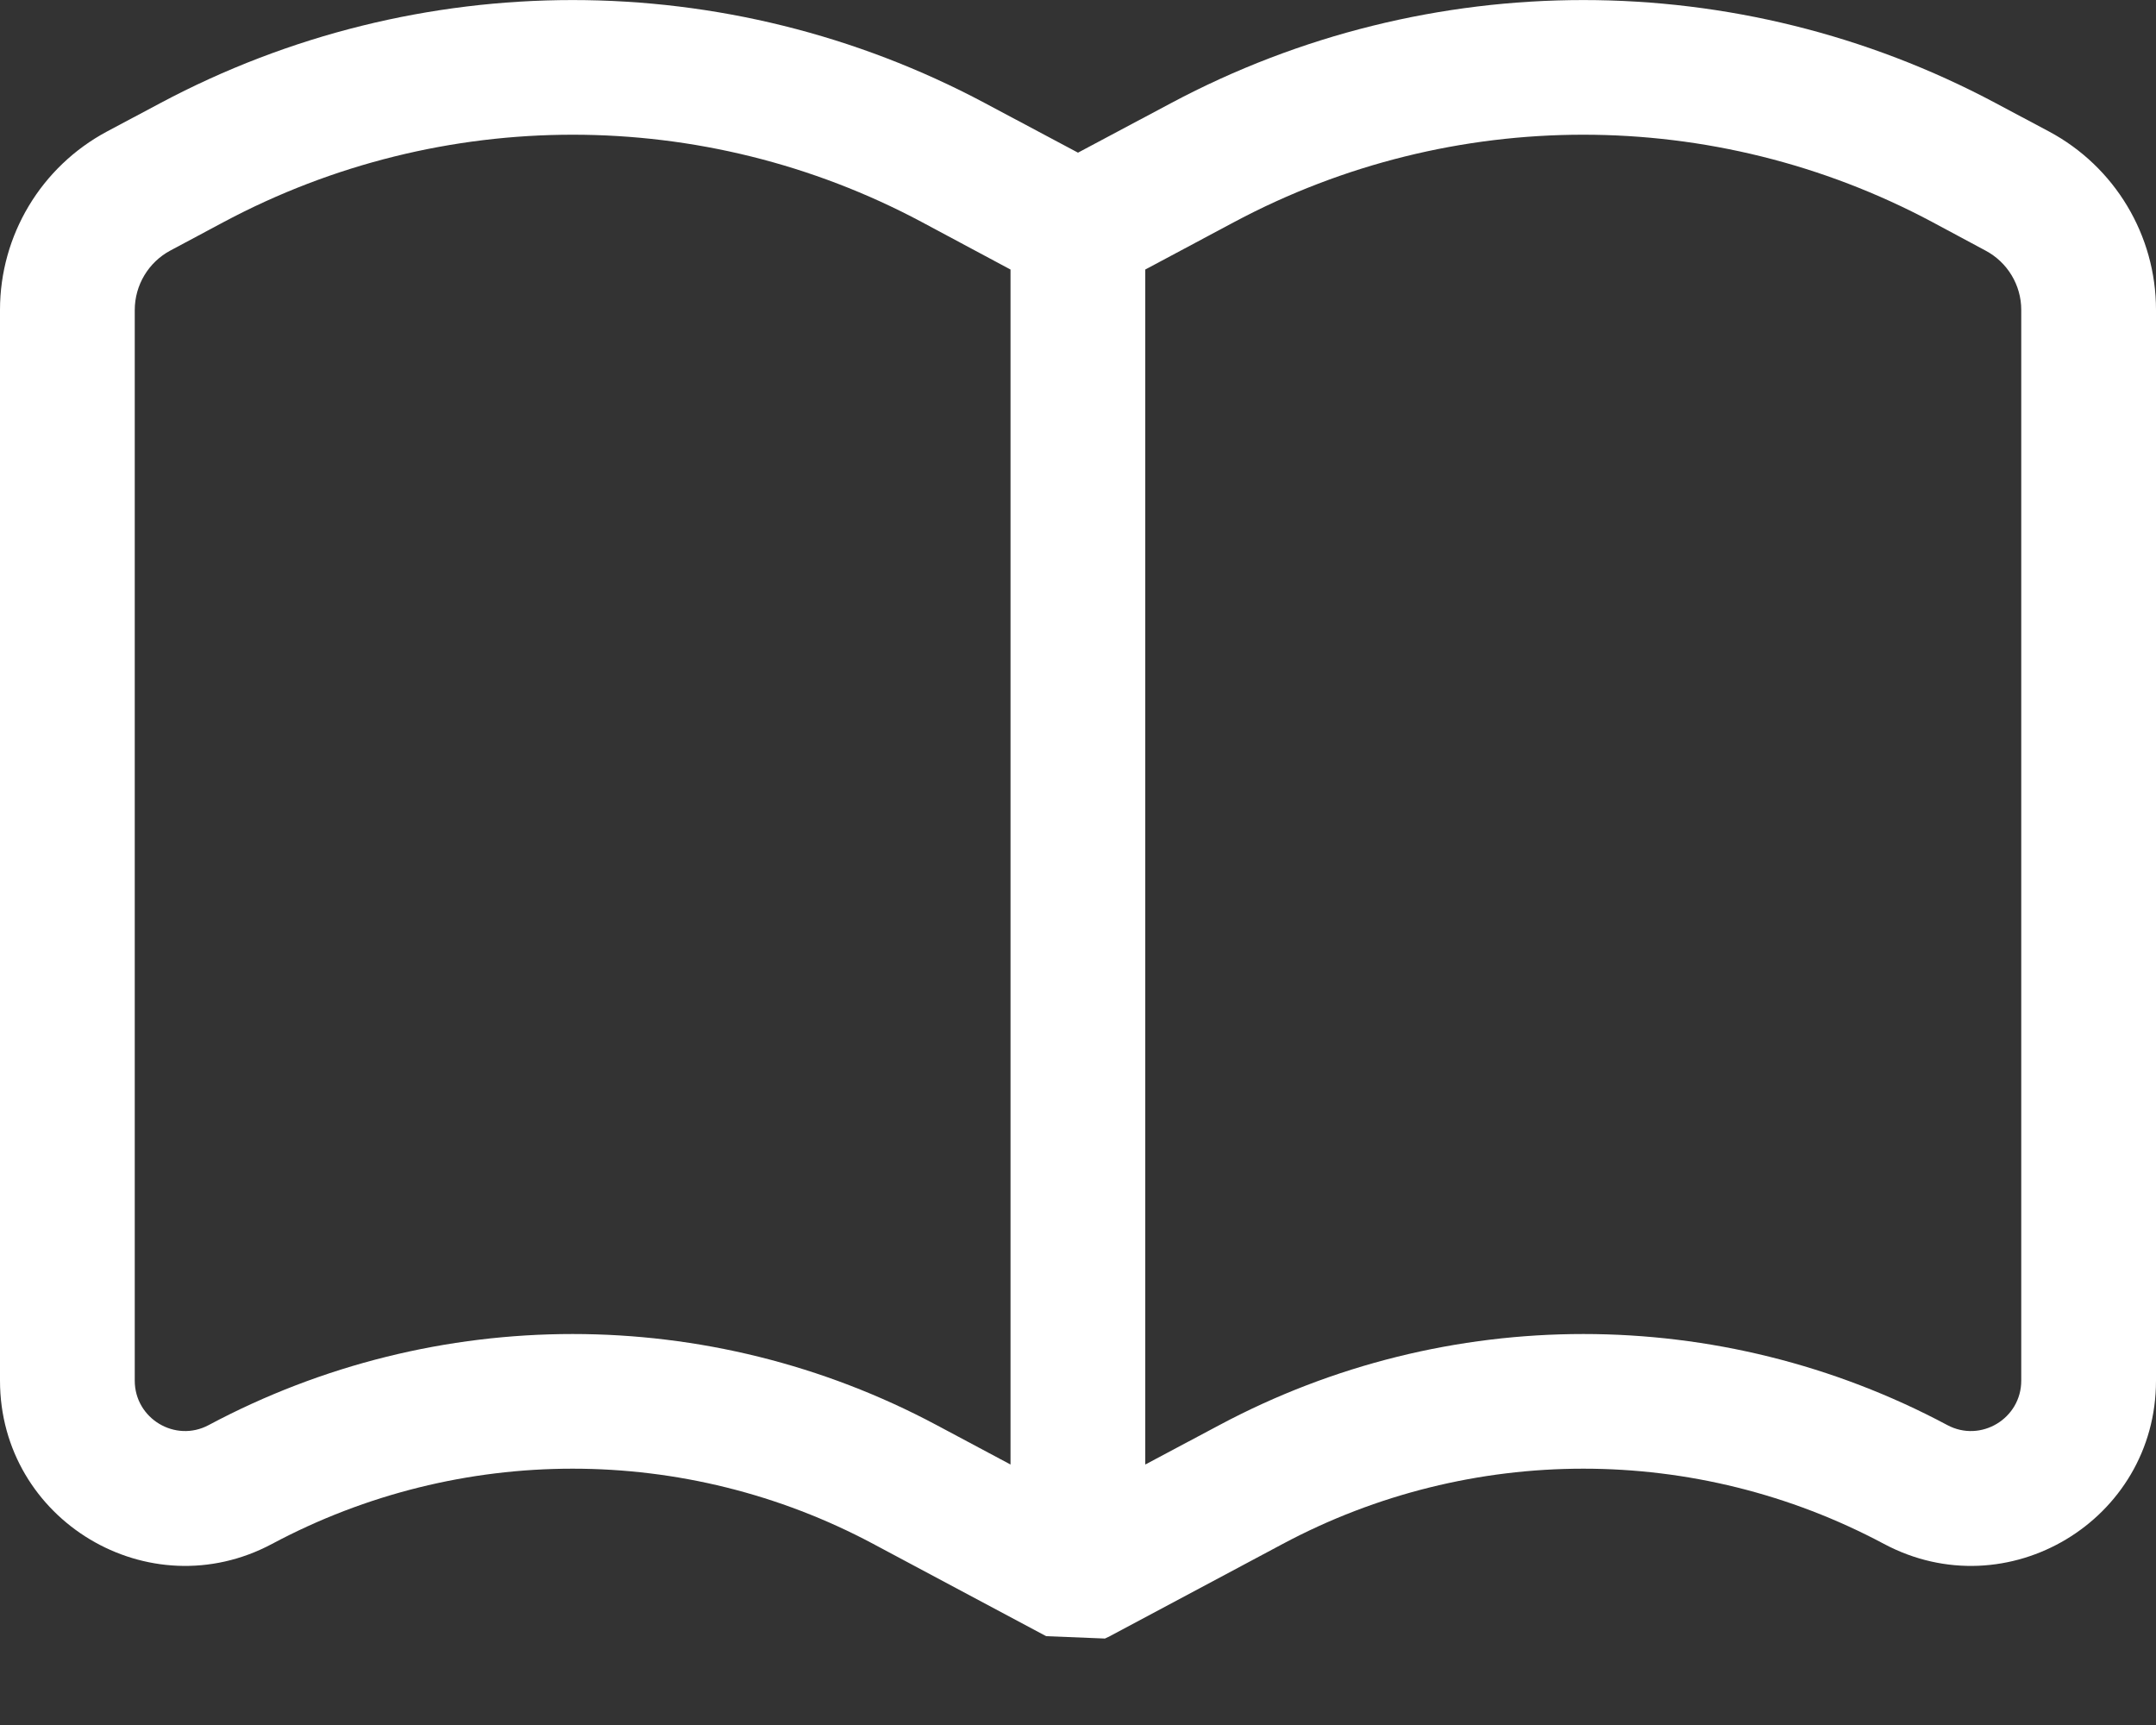 <?xml version="1.0" encoding="UTF-8"?>
<svg width="10px" height="8px" viewBox="0 0 10 8" version="1.1" xmlns="http://www.w3.org/2000/svg" xmlns:xlink="http://www.w3.org/1999/xlink">
    <rect x="0" y="0" width="10" height="8" fill="#333333" stroke="none"/>
    <title>Shape</title>
    <g id="Page-1" stroke="none" stroke-width="1" fill="none" fill-rule="evenodd">
        <g id="noun-book-3888586-(1)" fill="#FFFFFF" fill-rule="nonzero">
            <path d="M0.744,0.478 C1.939,-0.159 3.373,-0.159 4.568,0.478 L4.568,0.478 L5,0.708 L5.432,0.478 C6.627,-0.159 8.061,-0.159 9.256,0.478 L9.256,0.478 L9.504,0.61 C9.809,0.773 10,1.091 10,1.437 L10,1.437 L10,6.403 C10,7.051 9.31,7.465 8.738,7.16 C7.867,6.695 6.821,6.695 5.95,7.16 L5.95,7.16 L5.148,7.588 C5.14,7.592 5.132,7.596 5.125,7.599 L5.125,7.599 L4.852,7.588 L4.05,7.16 C3.179,6.695 2.133,6.695 1.262,7.16 C0.691,7.465 0,7.051 0,6.403 L0,6.403 L0,1.437 C0,1.091 0.191,0.773 0.496,0.61 L0.496,0.61 Z M5.726,1.029 L5.312,1.25 L5.312,6.792 L5.656,6.609 C6.711,6.046 7.977,6.046 9.032,6.609 C9.187,6.692 9.375,6.579 9.375,6.403 L9.375,1.437 C9.375,1.322 9.311,1.216 9.209,1.162 L8.961,1.029 C7.95,0.49 6.737,0.49 5.726,1.029 Z M1.039,1.029 L0.79,1.162 C0.689,1.216 0.625,1.322 0.625,1.438 L0.625,6.403 C0.625,6.579 0.813,6.692 0.968,6.609 C2.023,6.046 3.289,6.046 4.344,6.609 L4.687,6.792 L4.687,1.25 L4.274,1.029 C3.263,0.49 2.05,0.49 1.039,1.029 Z" id="Shape"></path>
        </g>
    </g>
</svg>